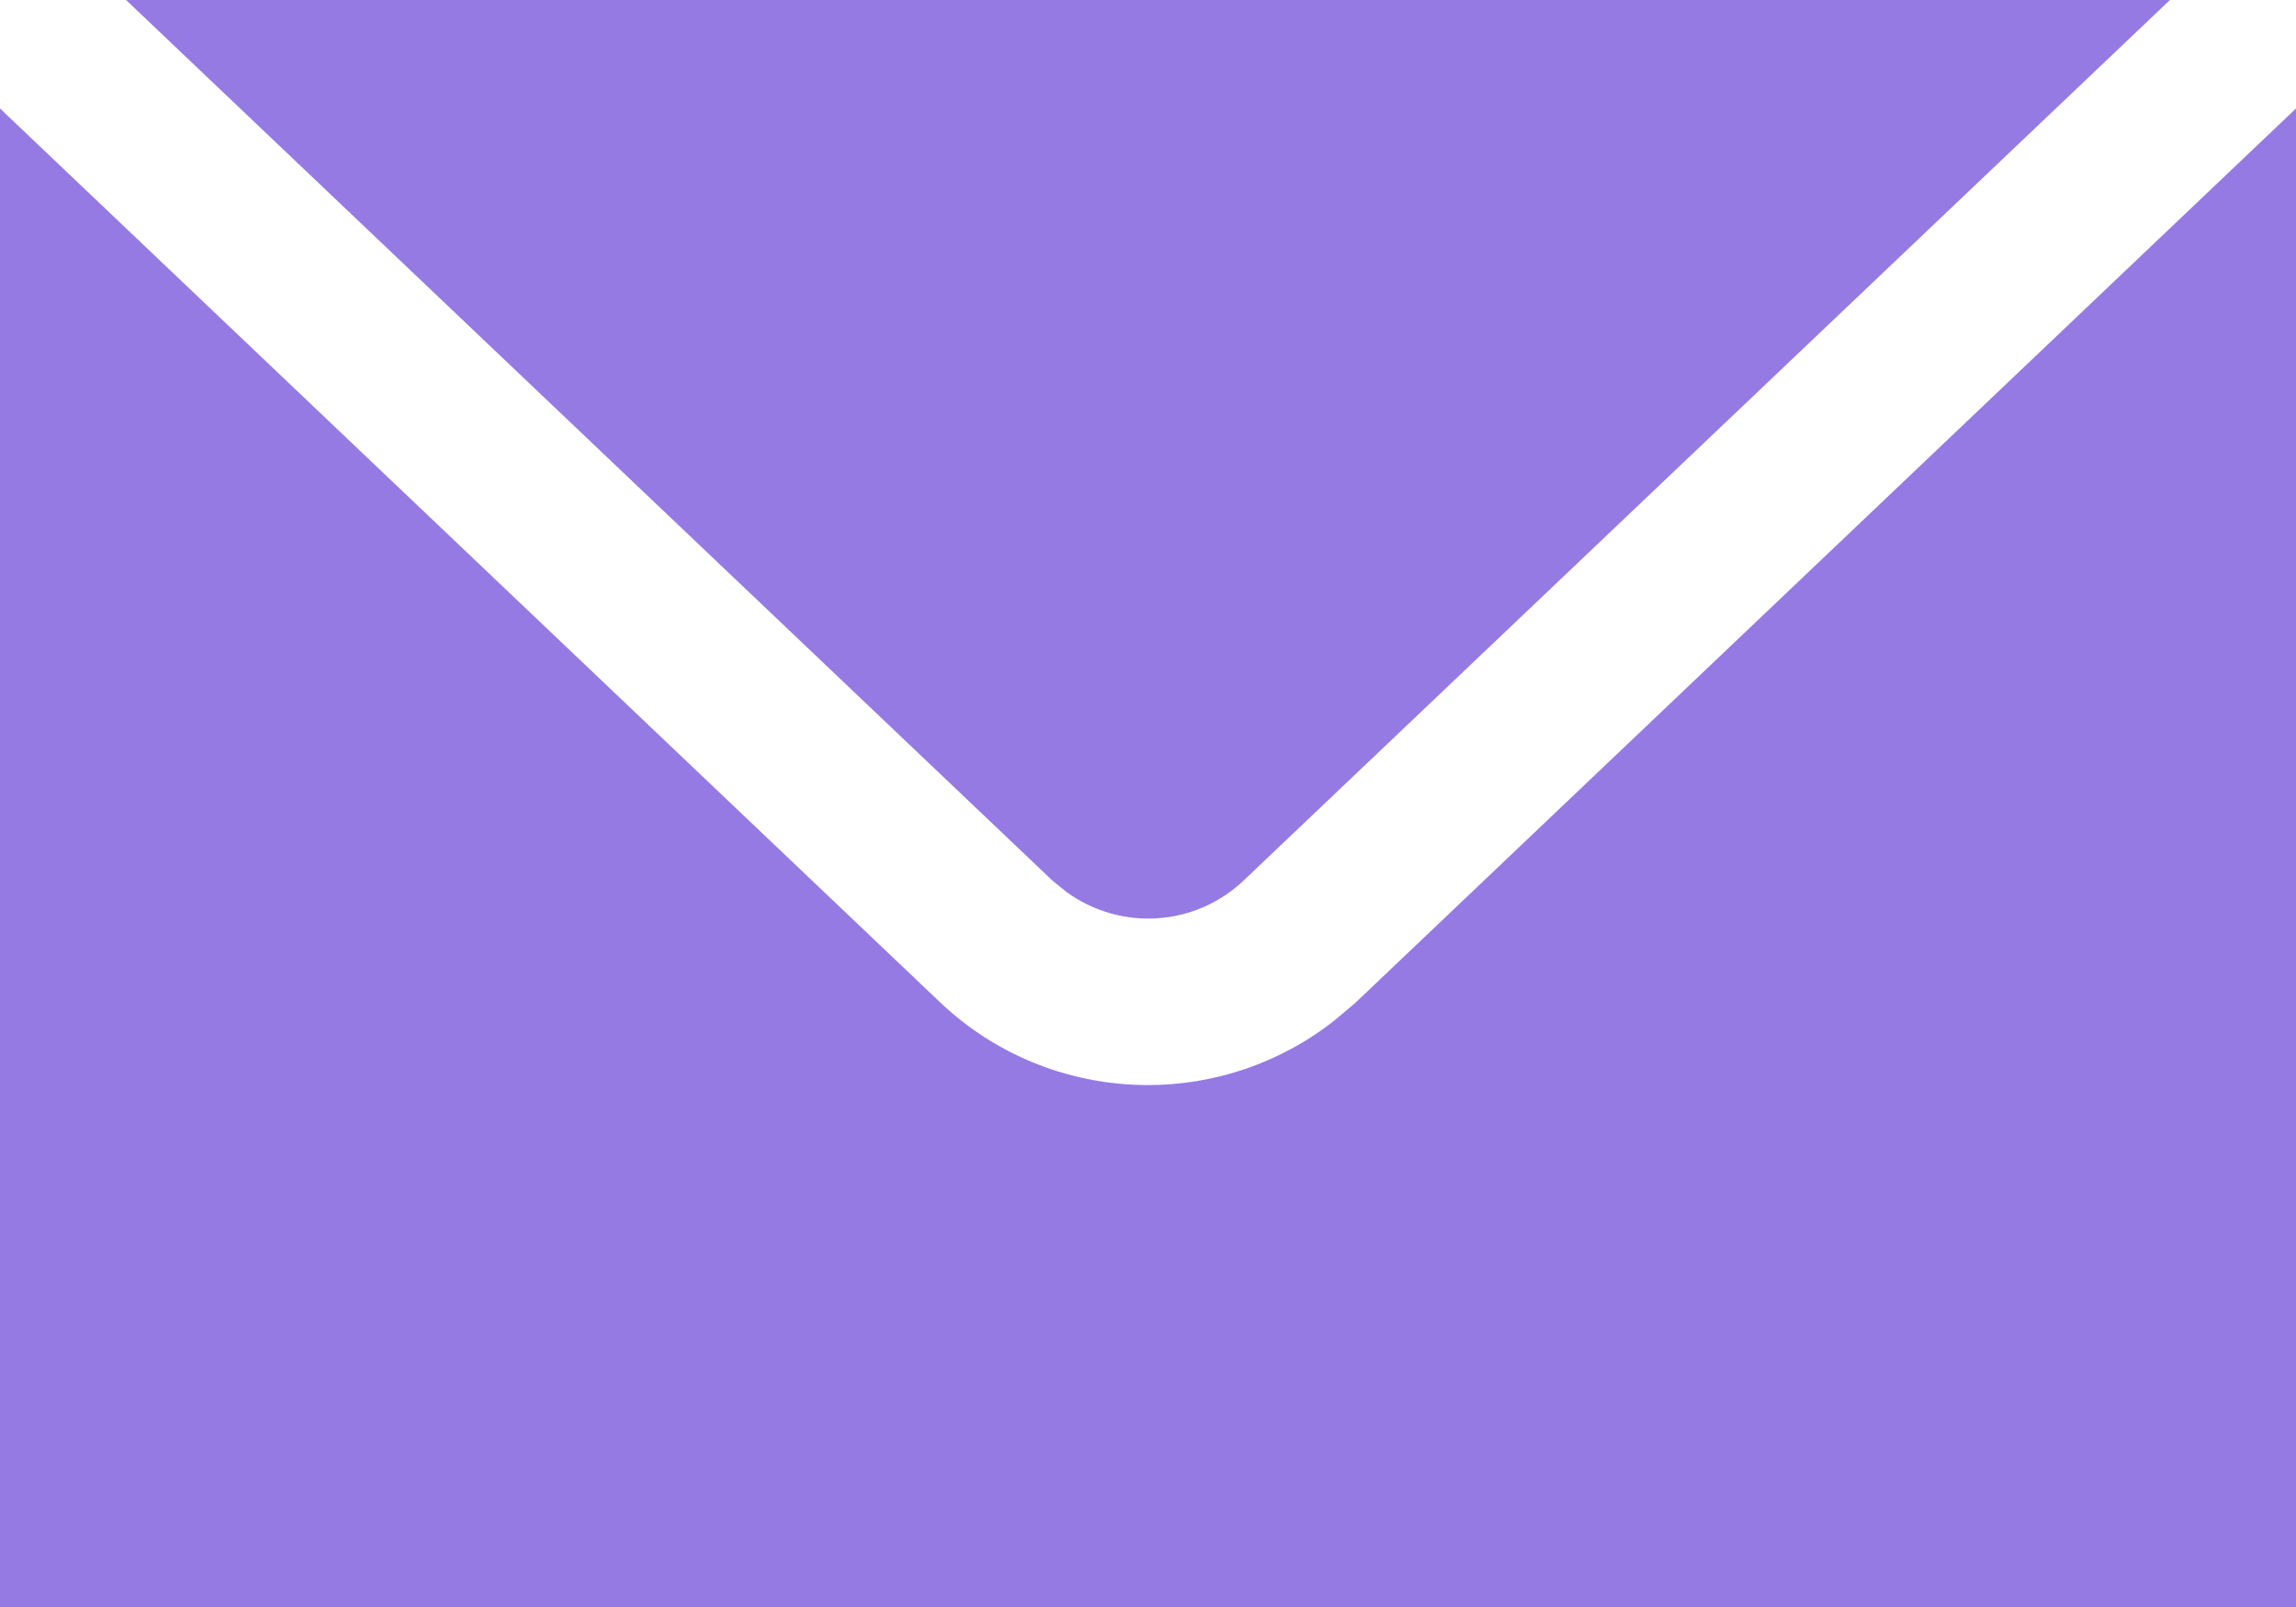 <?xml version="1.0" encoding="UTF-8"?>
<svg xmlns="http://www.w3.org/2000/svg" xmlns:xlink="http://www.w3.org/1999/xlink" width="20px" height="14px" viewBox="0 0 20 14" version="1.1">
<g id="surface1">
<path d="M 10.832 7.672 L 18.902 0 L 1.098 0 L 9.168 7.672 L 9.289 7.77 C 9.754 8.109 10.402 8.078 10.832 7.672 Z M 20 14 L 20 0.945 L 11.809 8.734 L 11.633 8.883 C 11.156 9.262 10.578 9.453 10 9.453 C 9.352 9.453 8.699 9.215 8.191 8.734 L 0 0.945 L 0 14 Z M 20 14 " fill="#957AE4"/>
</g>
</svg>
